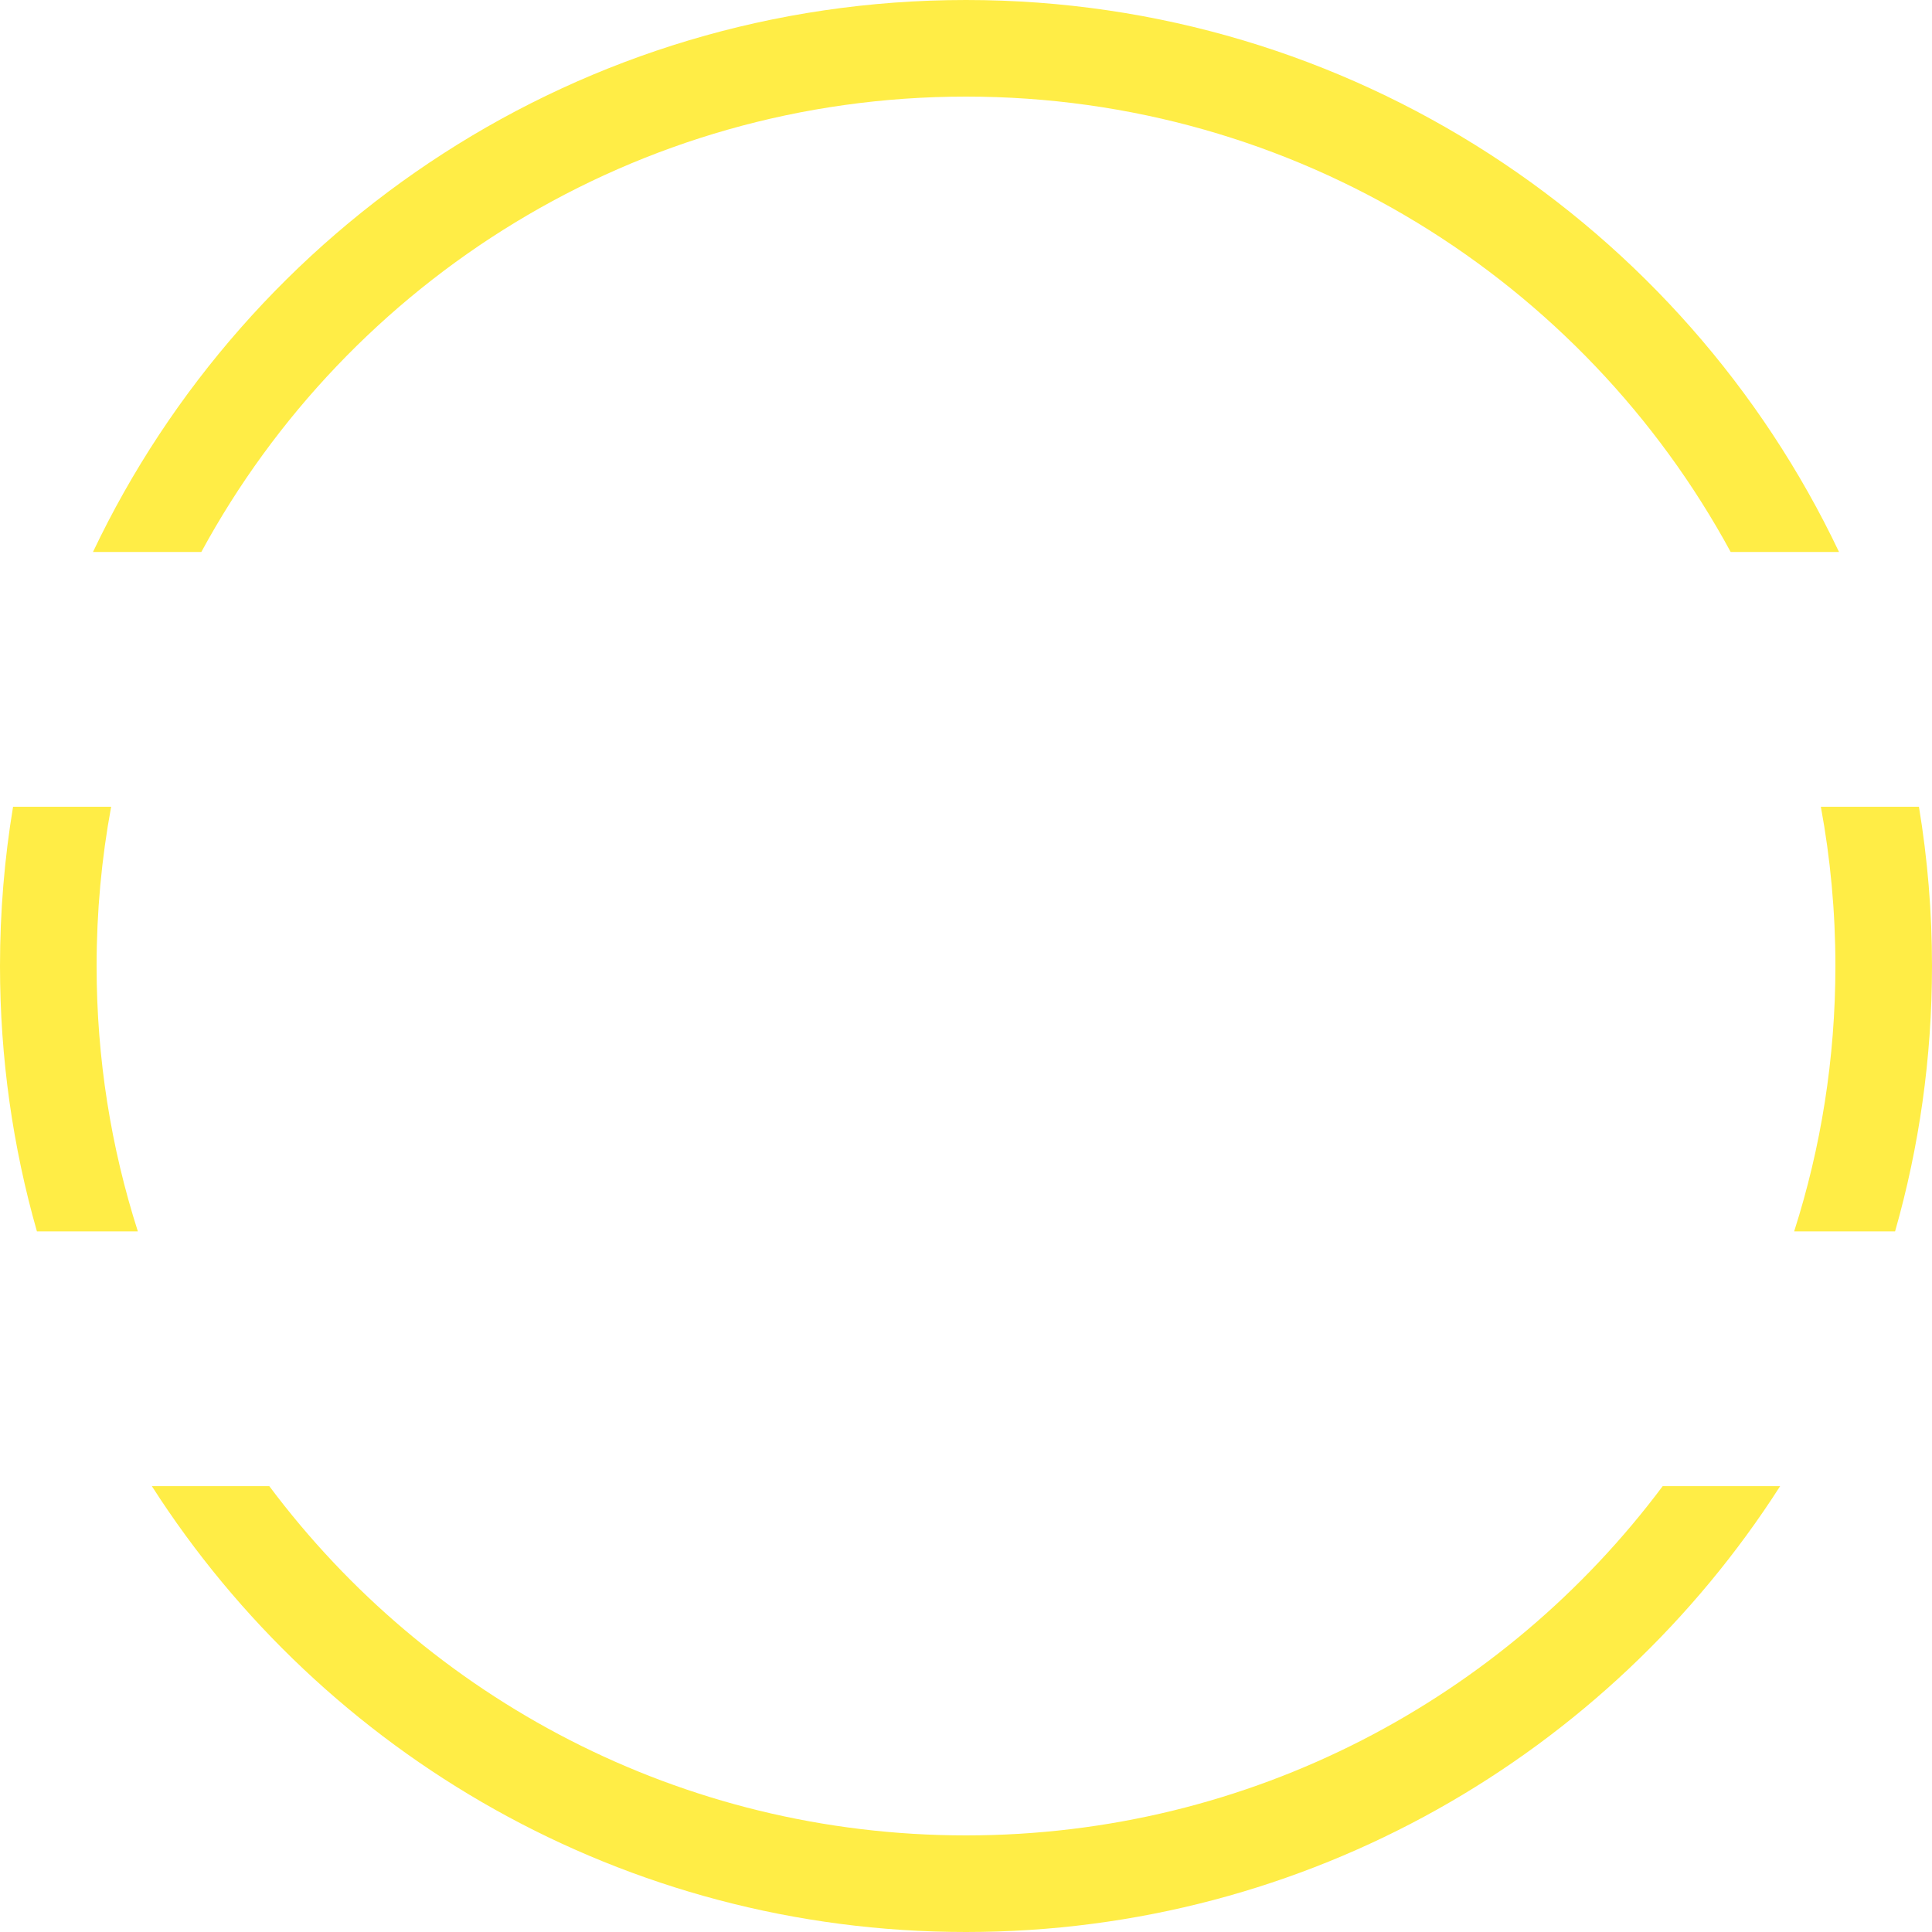 <?xml version="1.0" encoding="UTF-8"?> <svg xmlns="http://www.w3.org/2000/svg" width="91" height="91" viewBox="0 0 91 91" fill="none"> <path fill-rule="evenodd" clip-rule="evenodd" d="M83.847 70C75.762 82.629 61.608 91 45.5 91C29.392 91 15.238 82.629 7.153 70H12.685C20.152 79.986 32.071 86.45 45.5 86.45C58.929 86.45 70.848 79.986 78.315 70H83.847ZM89.261 58C90.394 54.028 91 49.835 91 45.5C91 42.945 90.789 40.44 90.385 38H85.765C86.215 40.431 86.45 42.938 86.45 45.5C86.45 49.859 85.769 54.06 84.507 58H89.261ZM6.493 58C5.231 54.06 4.55 49.859 4.55 45.5C4.55 42.938 4.785 40.431 5.235 38H0.615C0.211 40.44 0 42.945 0 45.5C0 49.835 0.606 54.028 1.739 58H6.493ZM45.5 0C27.349 0 11.681 10.628 4.379 26H9.482C16.413 13.224 29.944 4.55 45.5 4.55C61.056 4.55 74.587 13.224 81.518 26H86.621C79.319 10.628 63.651 0 45.5 0Z" fill="#FFED46"></path> </svg> 